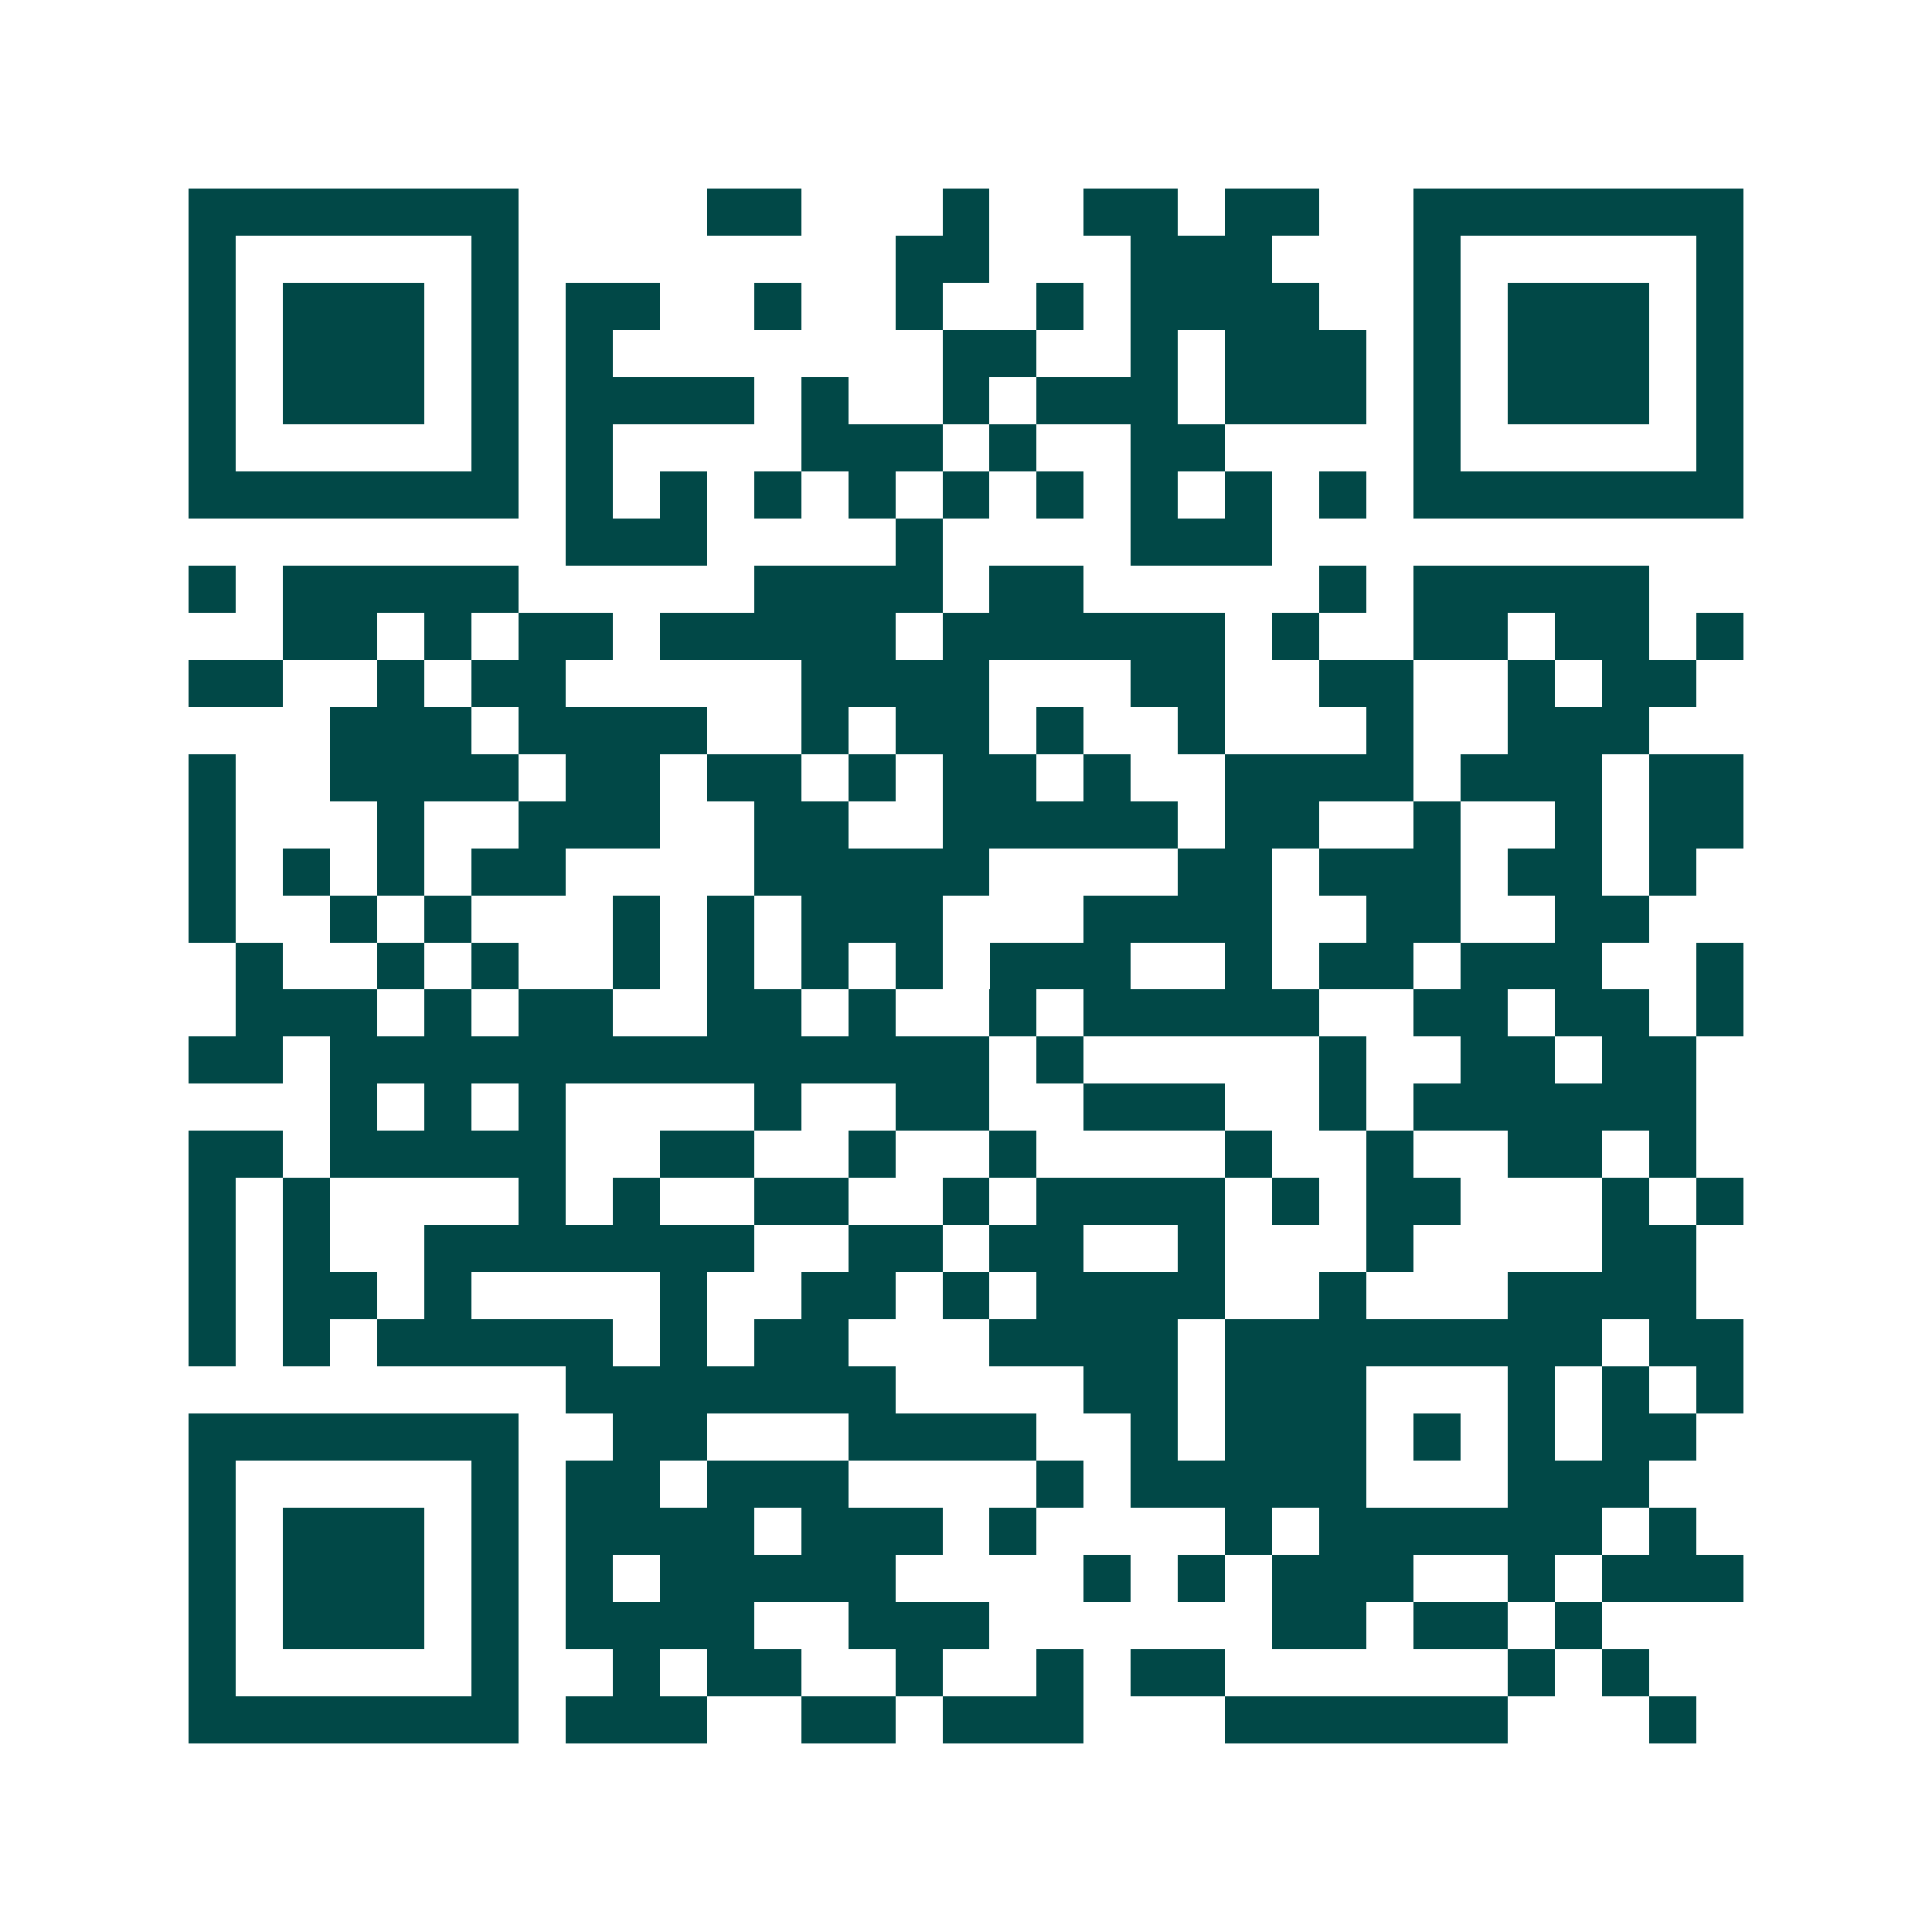 <svg xmlns="http://www.w3.org/2000/svg" width="200" height="200" viewBox="0 0 41 41" shape-rendering="crispEdges"><path fill="#ffffff" d="M0 0h41v41H0z"/><path stroke="#014847" d="M4 4.5h7m4 0h2m3 0h1m2 0h2m1 0h2m2 0h7M4 5.5h1m5 0h1m8 0h2m3 0h3m3 0h1m5 0h1M4 6.5h1m1 0h3m1 0h1m1 0h2m2 0h1m2 0h1m2 0h1m1 0h4m2 0h1m1 0h3m1 0h1M4 7.5h1m1 0h3m1 0h1m1 0h1m7 0h2m2 0h1m1 0h3m1 0h1m1 0h3m1 0h1M4 8.5h1m1 0h3m1 0h1m1 0h4m1 0h1m2 0h1m1 0h3m1 0h3m1 0h1m1 0h3m1 0h1M4 9.5h1m5 0h1m1 0h1m4 0h3m1 0h1m2 0h2m4 0h1m5 0h1M4 10.5h7m1 0h1m1 0h1m1 0h1m1 0h1m1 0h1m1 0h1m1 0h1m1 0h1m1 0h1m1 0h7M12 11.5h3m4 0h1m4 0h3M4 12.5h1m1 0h5m5 0h4m1 0h2m5 0h1m1 0h5M6 13.5h2m1 0h1m1 0h2m1 0h5m1 0h6m1 0h1m2 0h2m1 0h2m1 0h1M4 14.5h2m2 0h1m1 0h2m5 0h4m3 0h2m2 0h2m2 0h1m1 0h2M7 15.5h3m1 0h4m2 0h1m1 0h2m1 0h1m2 0h1m3 0h1m2 0h3M4 16.5h1m2 0h4m1 0h2m1 0h2m1 0h1m1 0h2m1 0h1m2 0h4m1 0h3m1 0h2M4 17.5h1m3 0h1m2 0h3m2 0h2m2 0h5m1 0h2m2 0h1m2 0h1m1 0h2M4 18.5h1m1 0h1m1 0h1m1 0h2m4 0h5m4 0h2m1 0h3m1 0h2m1 0h1M4 19.5h1m2 0h1m1 0h1m3 0h1m1 0h1m1 0h3m3 0h4m2 0h2m2 0h2M5 20.5h1m2 0h1m1 0h1m2 0h1m1 0h1m1 0h1m1 0h1m1 0h3m2 0h1m1 0h2m1 0h3m2 0h1M5 21.5h3m1 0h1m1 0h2m2 0h2m1 0h1m2 0h1m1 0h5m2 0h2m1 0h2m1 0h1M4 22.5h2m1 0h14m1 0h1m5 0h1m2 0h2m1 0h2M7 23.5h1m1 0h1m1 0h1m4 0h1m2 0h2m2 0h3m2 0h1m1 0h6M4 24.5h2m1 0h5m2 0h2m2 0h1m2 0h1m4 0h1m2 0h1m2 0h2m1 0h1M4 25.5h1m1 0h1m4 0h1m1 0h1m2 0h2m2 0h1m1 0h4m1 0h1m1 0h2m3 0h1m1 0h1M4 26.5h1m1 0h1m2 0h7m2 0h2m1 0h2m2 0h1m3 0h1m4 0h2M4 27.5h1m1 0h2m1 0h1m4 0h1m2 0h2m1 0h1m1 0h4m2 0h1m3 0h4M4 28.5h1m1 0h1m1 0h5m1 0h1m1 0h2m3 0h4m1 0h8m1 0h2M12 29.5h7m4 0h2m1 0h3m3 0h1m1 0h1m1 0h1M4 30.5h7m2 0h2m3 0h4m2 0h1m1 0h3m1 0h1m1 0h1m1 0h2M4 31.5h1m5 0h1m1 0h2m1 0h3m4 0h1m1 0h5m3 0h3M4 32.5h1m1 0h3m1 0h1m1 0h4m1 0h3m1 0h1m4 0h1m1 0h6m1 0h1M4 33.5h1m1 0h3m1 0h1m1 0h1m1 0h5m4 0h1m1 0h1m1 0h3m2 0h1m1 0h3M4 34.5h1m1 0h3m1 0h1m1 0h4m2 0h3m6 0h2m1 0h2m1 0h1M4 35.5h1m5 0h1m2 0h1m1 0h2m2 0h1m2 0h1m1 0h2m6 0h1m1 0h1M4 36.5h7m1 0h3m2 0h2m1 0h3m3 0h6m3 0h1"/></svg>
